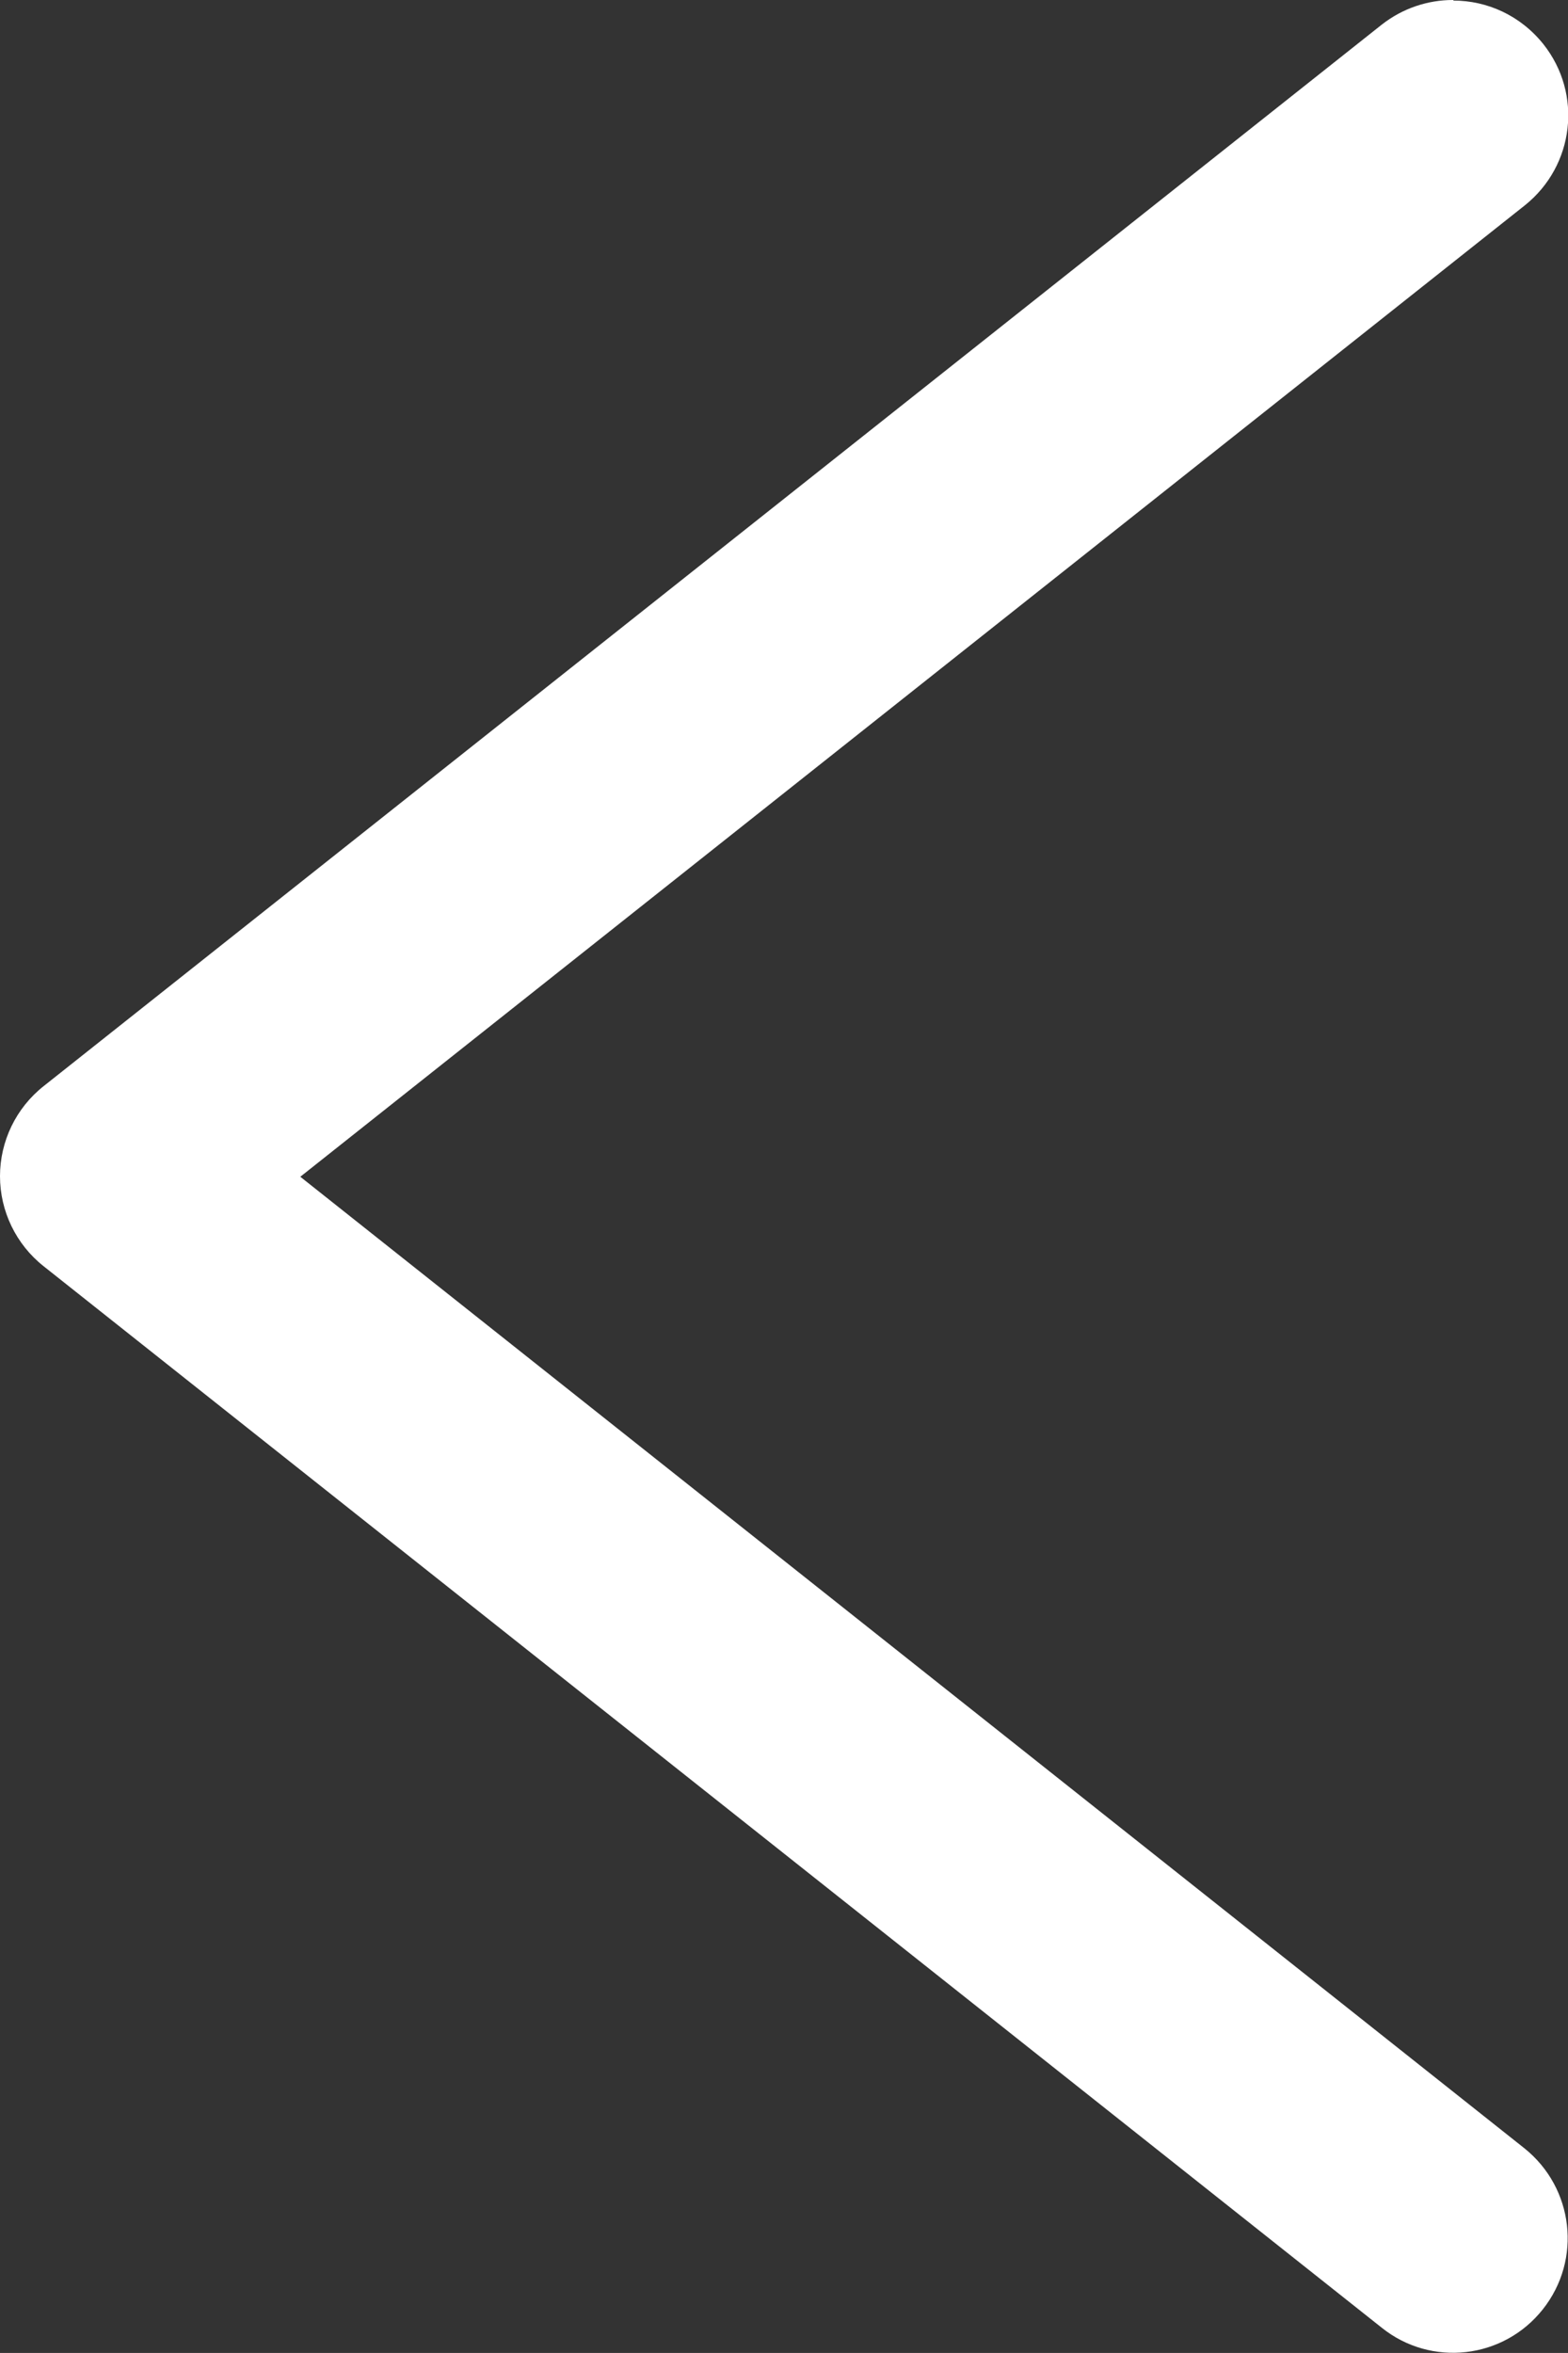 <?xml version="1.0" encoding="UTF-8"?> <svg xmlns="http://www.w3.org/2000/svg" id="Layer_1" data-name="Layer 1" viewBox="0 0 27.36 41.05"><rect x="0" y="0" width="27.36" height="41.05" fill="#333333" stroke="none"/><defs><style> .cls-1 { fill: #fff; } </style></defs><path class="cls-1" d="m25.36.01c.59,0,1.17.26,1.57.76.69.87.54,2.12-.32,2.81L5.24,20.53l21.36,16.95c.86.69,1.01,1.94.32,2.81-.69.87-1.95,1.01-2.81.32L.76,22.09c-.48-.38-.76-.96-.76-1.57s.28-1.19.76-1.57L24.11.43c.37-.29.81-.43,1.24-.43h.01Z"></path></svg> 